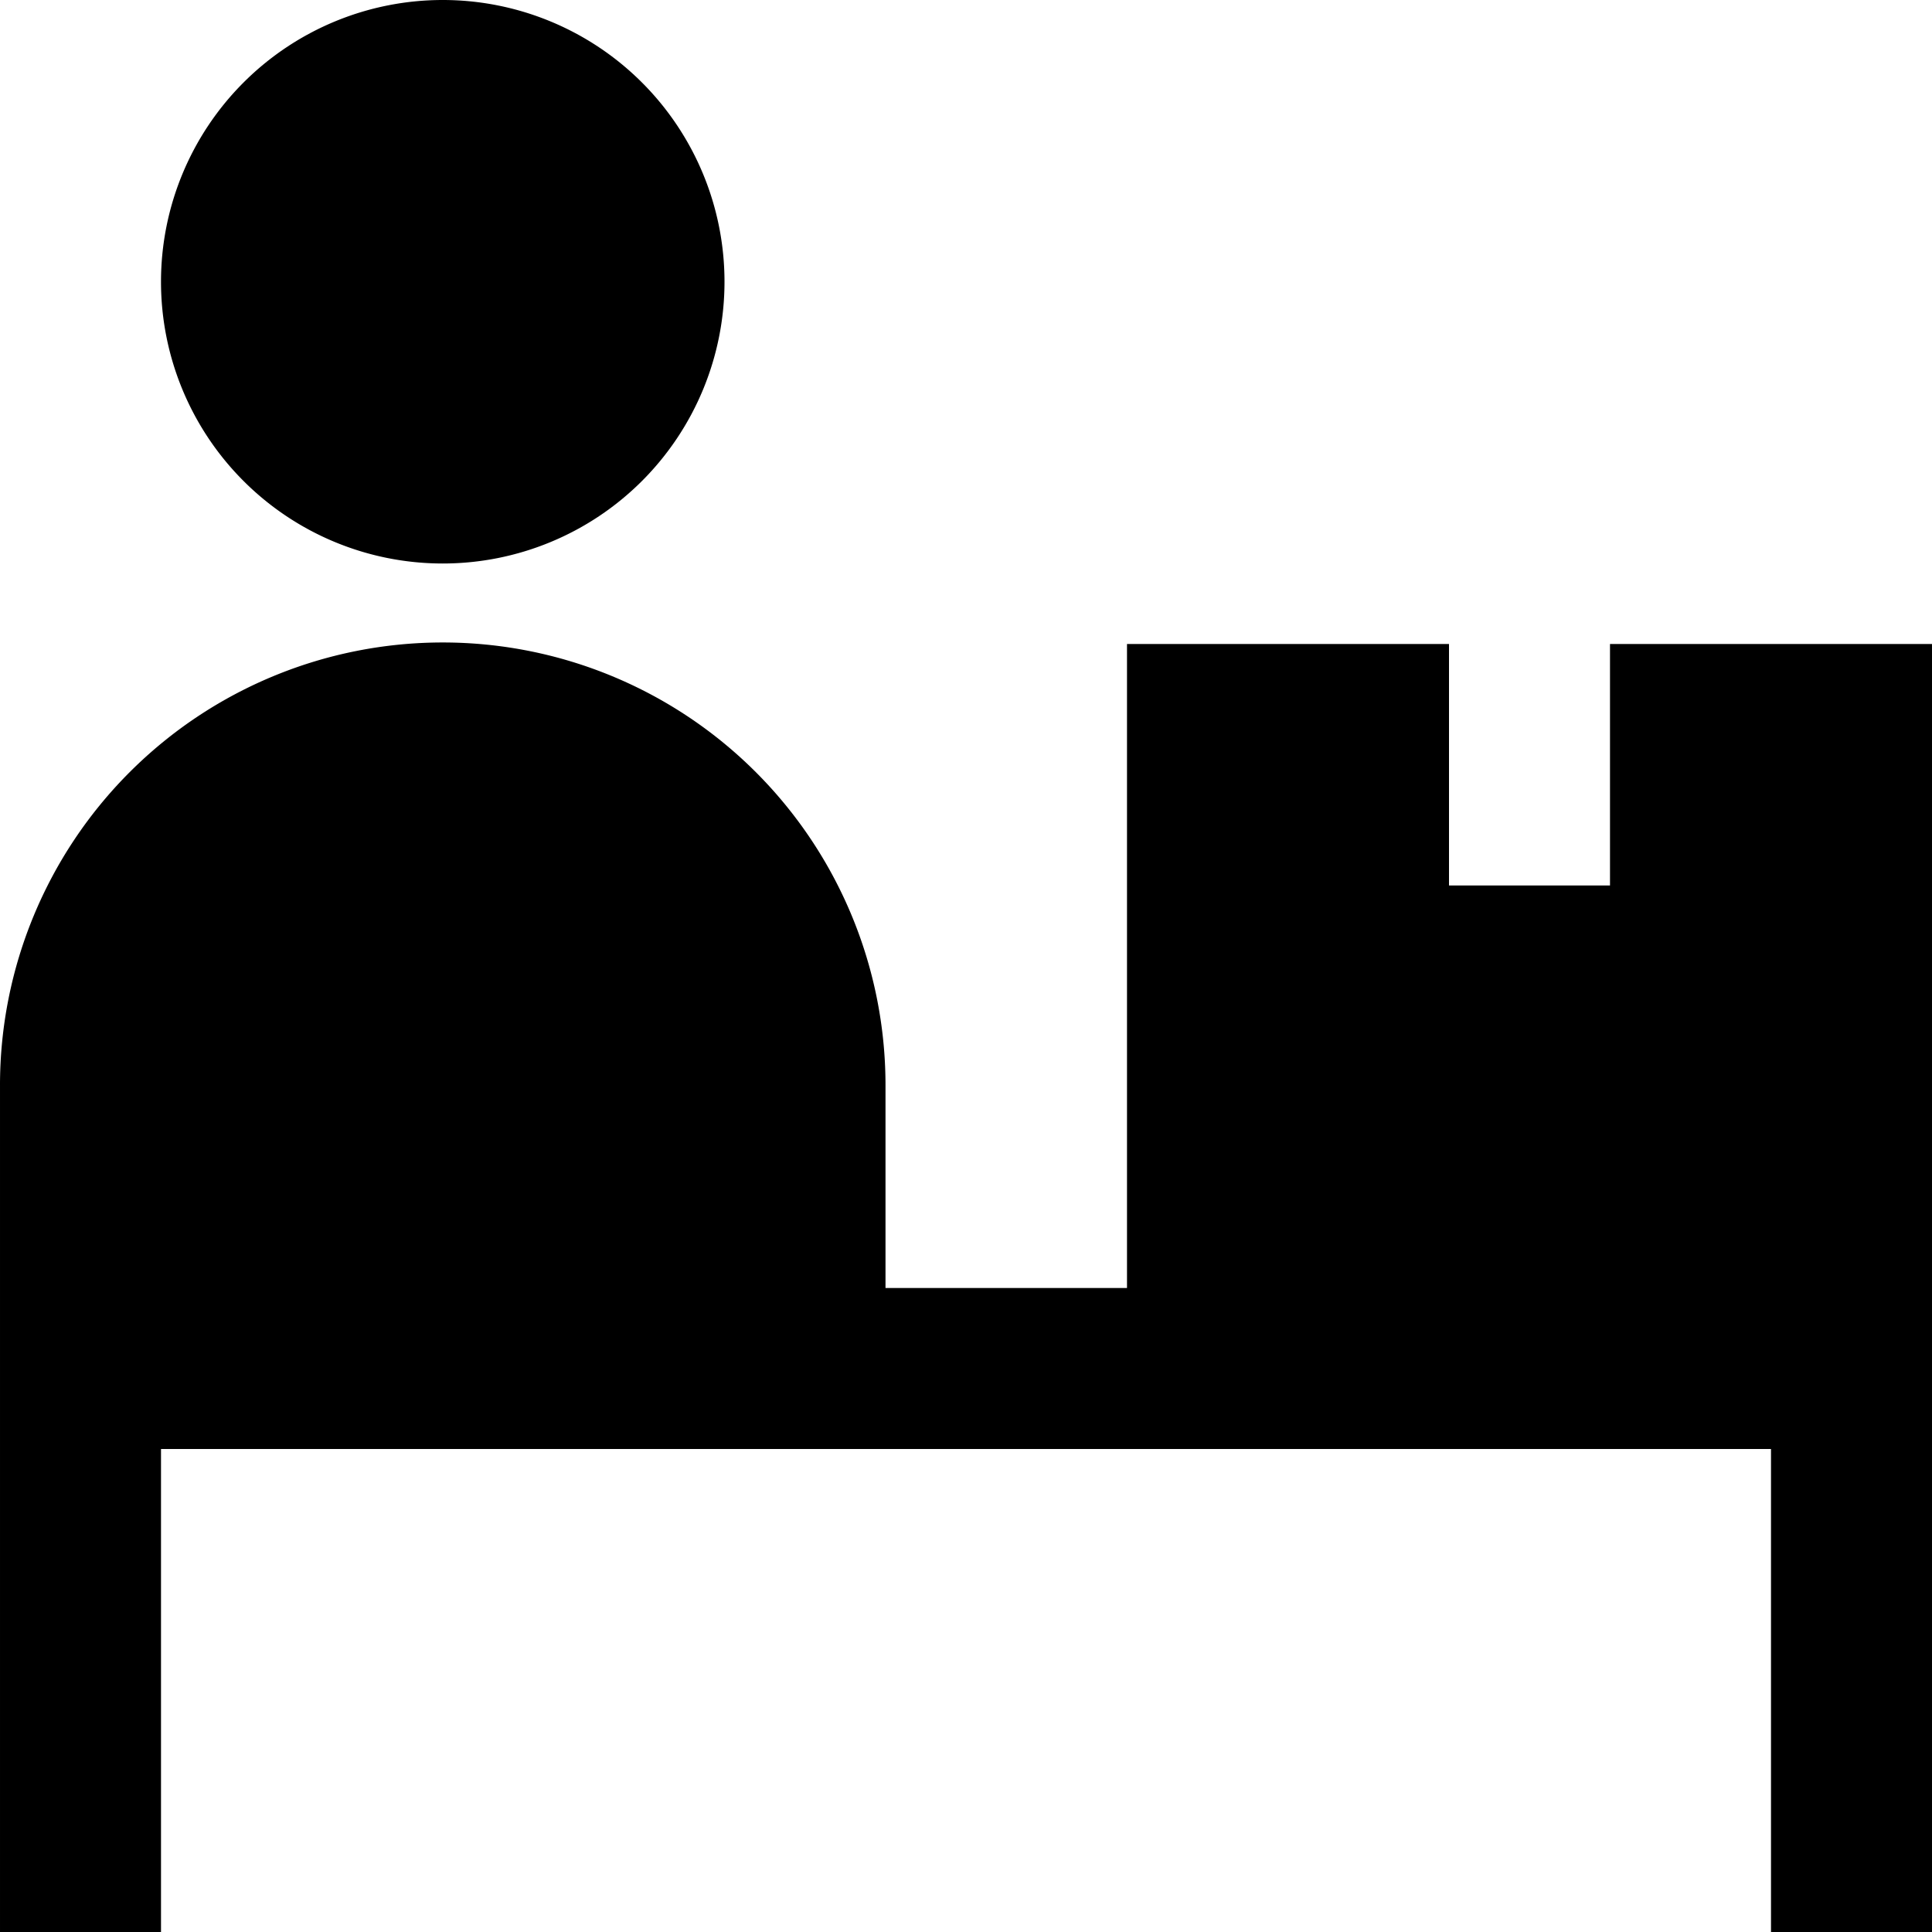 <svg id="Layer_1" height="512" viewBox="0 0 24 24" width="512" xmlns="http://www.w3.org/2000/svg" data-name="Layer 1"><path d="m24 8v16h-2v-6h-20v6h-2v-10.519a5.5 5.5 0 0 1 11 0v2.519h3v-8h4v3h2v-3zm-18.5-1a3.5 3.5 0 1 0 -3.5-3.5 3.5 3.5 0 0 0 3.5 3.5z"/></svg>